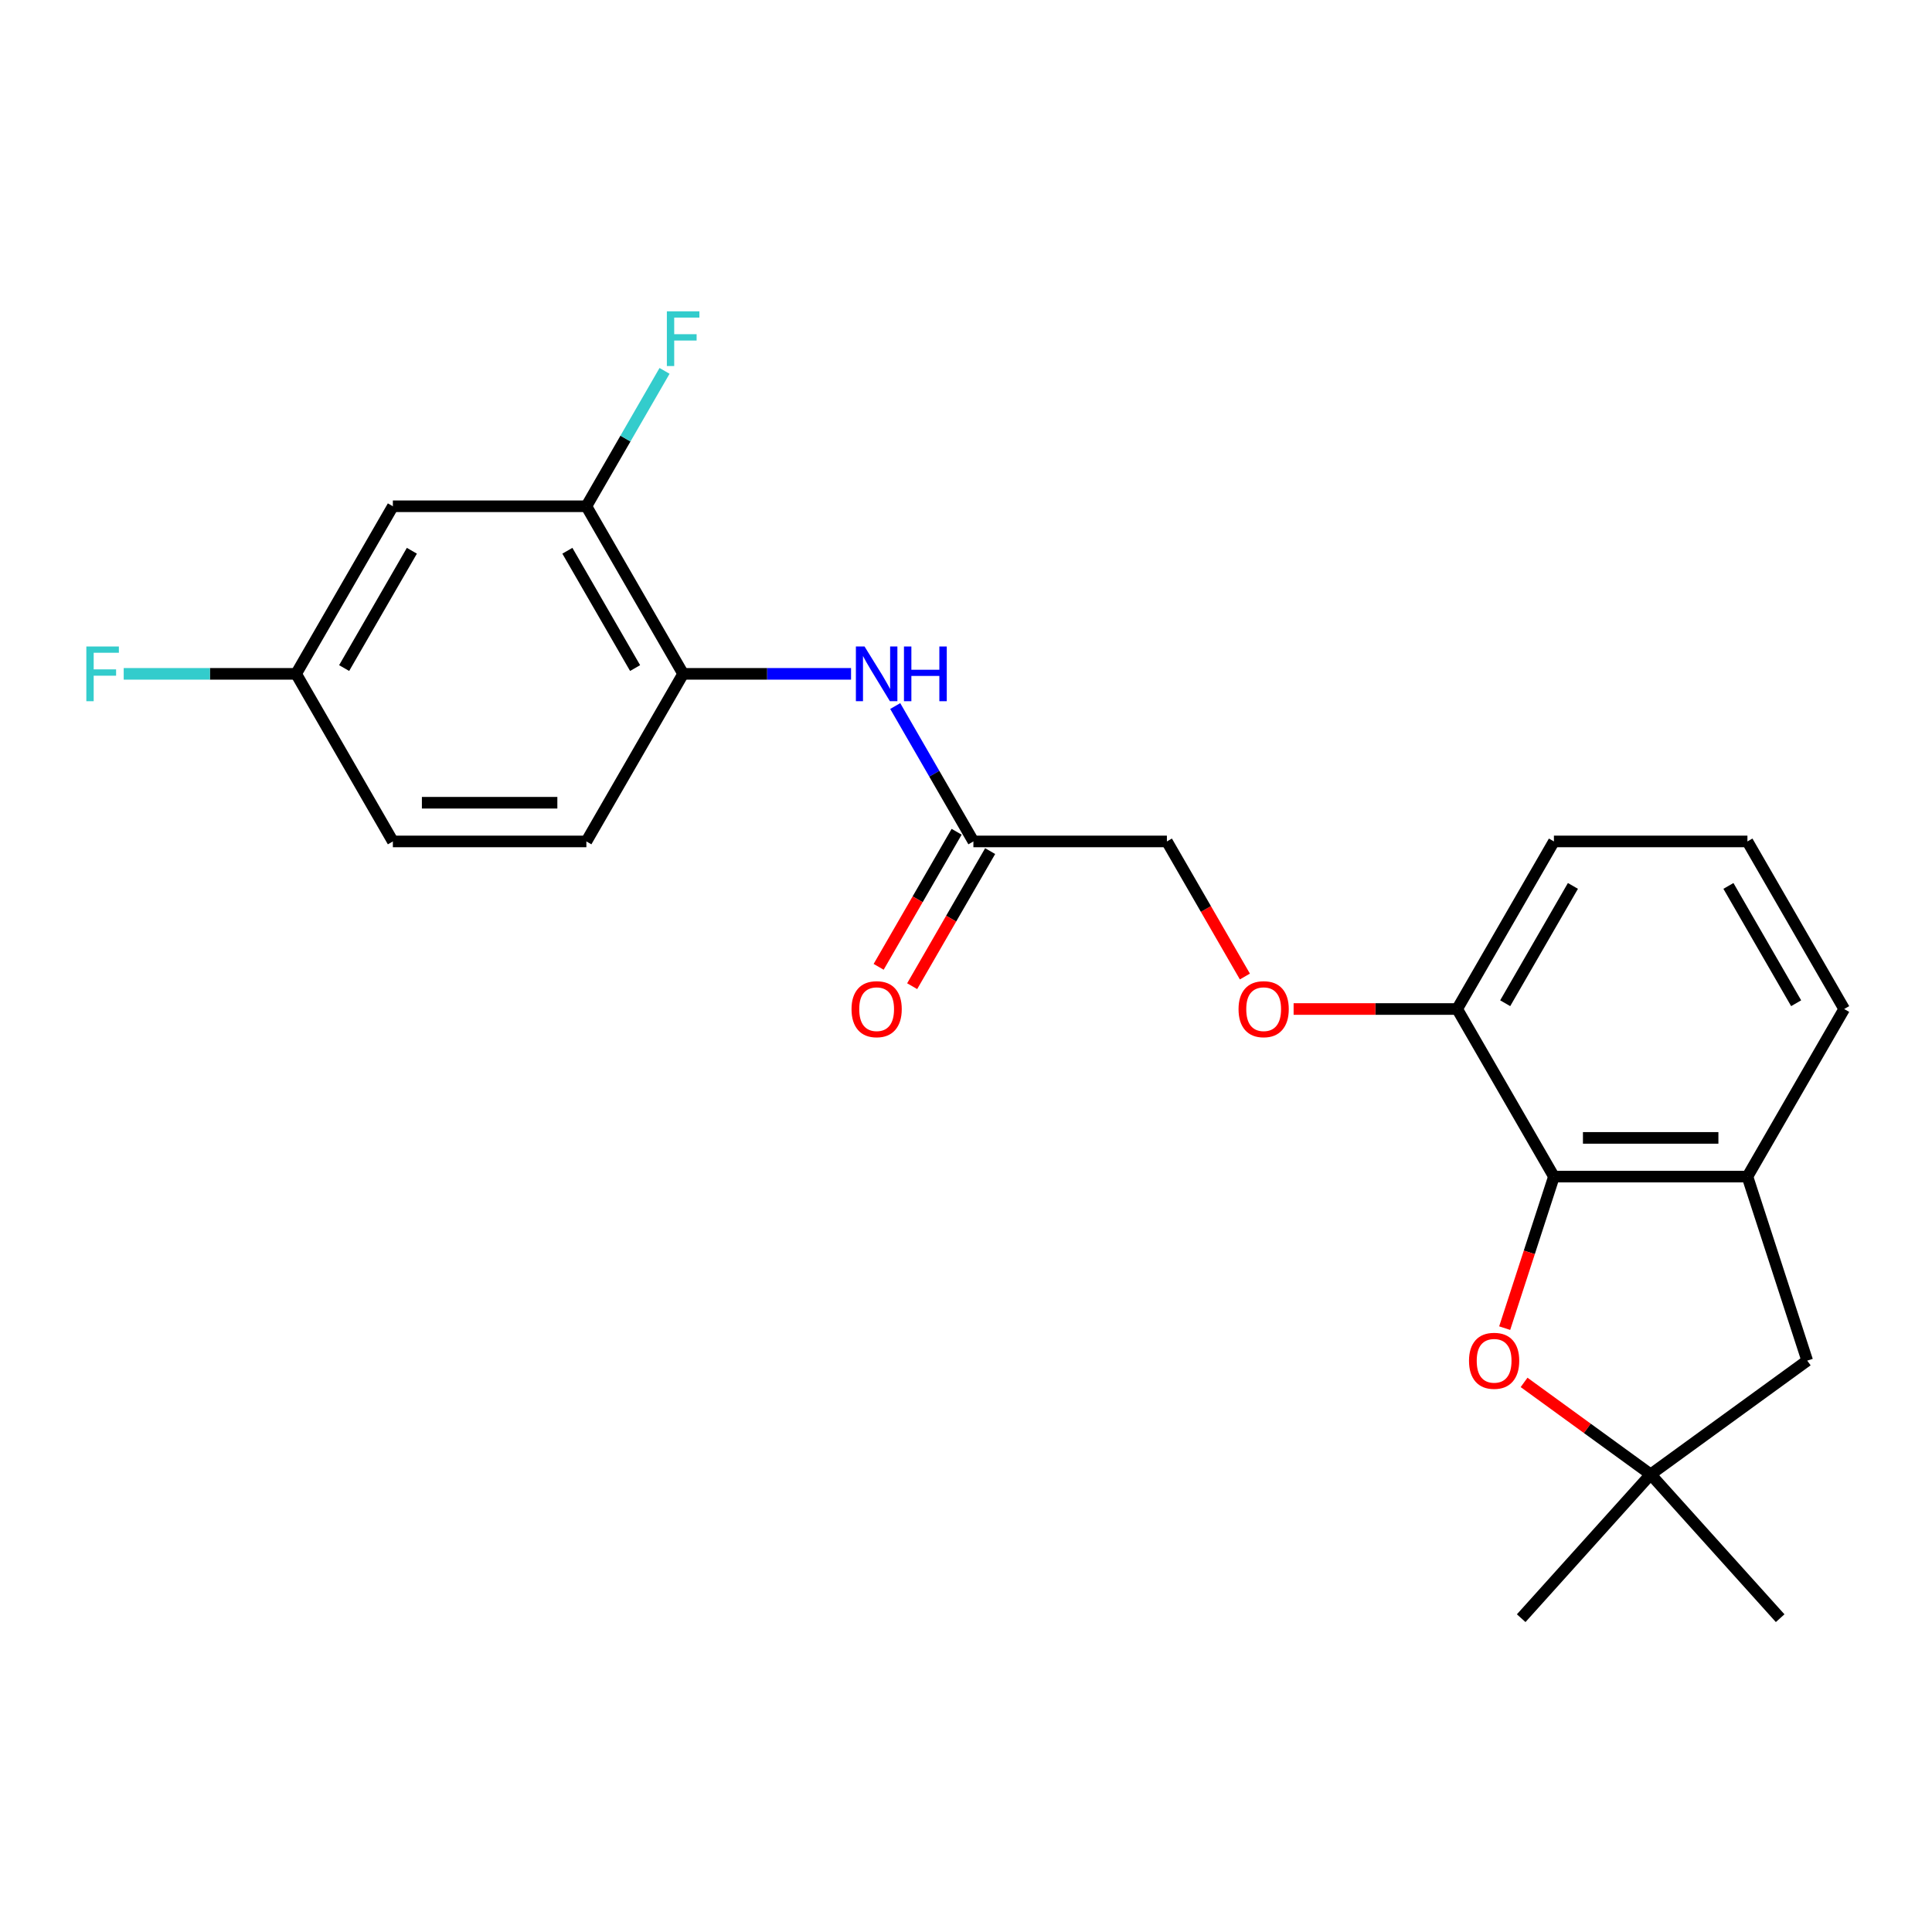 <?xml version='1.0' encoding='iso-8859-1'?>
<svg version='1.1' baseProfile='full'
              xmlns='http://www.w3.org/2000/svg'
                      xmlns:rdkit='http://www.rdkit.org/xml'
                      xmlns:xlink='http://www.w3.org/1999/xlink'
                  xml:space='preserve'
width='1000px' height='1000px' viewBox='0 0 1000 1000'>
<!-- END OF HEADER -->
<rect style='opacity:1.0;fill:#FFFFFF;stroke:none' width='1000' height='1000' x='0' y='0'> </rect>
<path class='bond-0' d='M 804.306,609.006 L 791.564,648.223' style='fill:none;fill-rule:evenodd;stroke:#000000;stroke-width:6px;stroke-linecap:butt;stroke-linejoin:miter;stroke-opacity:1' />
<path class='bond-0' d='M 791.564,648.223 L 778.821,687.44' style='fill:none;fill-rule:evenodd;stroke:#FF0000;stroke-width:6px;stroke-linecap:butt;stroke-linejoin:miter;stroke-opacity:1' />
<path class='bond-1' d='M 804.306,609.006 L 904.466,609.006' style='fill:none;fill-rule:evenodd;stroke:#000000;stroke-width:6px;stroke-linecap:butt;stroke-linejoin:miter;stroke-opacity:1' />
<path class='bond-1' d='M 819.33,588.974 L 889.442,588.974' style='fill:none;fill-rule:evenodd;stroke:#000000;stroke-width:6px;stroke-linecap:butt;stroke-linejoin:miter;stroke-opacity:1' />
<path class='bond-9' d='M 804.306,609.006 L 754.226,522.266' style='fill:none;fill-rule:evenodd;stroke:#000000;stroke-width:6px;stroke-linecap:butt;stroke-linejoin:miter;stroke-opacity:1' />
<path class='bond-2' d='M 788.859,715.528 L 821.622,739.332' style='fill:none;fill-rule:evenodd;stroke:#FF0000;stroke-width:6px;stroke-linecap:butt;stroke-linejoin:miter;stroke-opacity:1' />
<path class='bond-2' d='M 821.622,739.332 L 854.386,763.136' style='fill:none;fill-rule:evenodd;stroke:#000000;stroke-width:6px;stroke-linecap:butt;stroke-linejoin:miter;stroke-opacity:1' />
<path class='bond-8' d='M 904.466,609.006 L 935.417,704.264' style='fill:none;fill-rule:evenodd;stroke:#000000;stroke-width:6px;stroke-linecap:butt;stroke-linejoin:miter;stroke-opacity:1' />
<path class='bond-18' d='M 904.466,609.006 L 954.545,522.266' style='fill:none;fill-rule:evenodd;stroke:#000000;stroke-width:6px;stroke-linecap:butt;stroke-linejoin:miter;stroke-opacity:1' />
<path class='bond-19' d='M 854.386,763.136 L 787.366,837.569' style='fill:none;fill-rule:evenodd;stroke:#000000;stroke-width:6px;stroke-linecap:butt;stroke-linejoin:miter;stroke-opacity:1' />
<path class='bond-20' d='M 854.386,763.136 L 921.406,837.569' style='fill:none;fill-rule:evenodd;stroke:#000000;stroke-width:6px;stroke-linecap:butt;stroke-linejoin:miter;stroke-opacity:1' />
<path class='bond-23' d='M 854.386,763.136 L 935.417,704.264' style='fill:none;fill-rule:evenodd;stroke:#000000;stroke-width:6px;stroke-linecap:butt;stroke-linejoin:miter;stroke-opacity:1' />
<path class='bond-3' d='M 463.368,365.448 L 483.598,400.486' style='fill:none;fill-rule:evenodd;stroke:#0000FF;stroke-width:6px;stroke-linecap:butt;stroke-linejoin:miter;stroke-opacity:1' />
<path class='bond-3' d='M 483.598,400.486 L 503.827,435.525' style='fill:none;fill-rule:evenodd;stroke:#000000;stroke-width:6px;stroke-linecap:butt;stroke-linejoin:miter;stroke-opacity:1' />
<path class='bond-4' d='M 440.503,348.784 L 397.045,348.784' style='fill:none;fill-rule:evenodd;stroke:#0000FF;stroke-width:6px;stroke-linecap:butt;stroke-linejoin:miter;stroke-opacity:1' />
<path class='bond-4' d='M 397.045,348.784 L 353.588,348.784' style='fill:none;fill-rule:evenodd;stroke:#000000;stroke-width:6px;stroke-linecap:butt;stroke-linejoin:miter;stroke-opacity:1' />
<path class='bond-5' d='M 353.588,348.784 L 303.508,262.043' style='fill:none;fill-rule:evenodd;stroke:#000000;stroke-width:6px;stroke-linecap:butt;stroke-linejoin:miter;stroke-opacity:1' />
<path class='bond-5' d='M 328.727,345.789 L 293.672,285.07' style='fill:none;fill-rule:evenodd;stroke:#000000;stroke-width:6px;stroke-linecap:butt;stroke-linejoin:miter;stroke-opacity:1' />
<path class='bond-12' d='M 353.588,348.784 L 303.508,435.525' style='fill:none;fill-rule:evenodd;stroke:#000000;stroke-width:6px;stroke-linecap:butt;stroke-linejoin:miter;stroke-opacity:1' />
<path class='bond-7' d='M 303.508,262.043 L 203.348,262.043' style='fill:none;fill-rule:evenodd;stroke:#000000;stroke-width:6px;stroke-linecap:butt;stroke-linejoin:miter;stroke-opacity:1' />
<path class='bond-15' d='M 303.508,262.043 L 323.737,227.005' style='fill:none;fill-rule:evenodd;stroke:#000000;stroke-width:6px;stroke-linecap:butt;stroke-linejoin:miter;stroke-opacity:1' />
<path class='bond-15' d='M 323.737,227.005 L 343.967,191.966' style='fill:none;fill-rule:evenodd;stroke:#33CCCC;stroke-width:6px;stroke-linecap:butt;stroke-linejoin:miter;stroke-opacity:1' />
<path class='bond-6' d='M 503.827,435.525 L 603.987,435.525' style='fill:none;fill-rule:evenodd;stroke:#000000;stroke-width:6px;stroke-linecap:butt;stroke-linejoin:miter;stroke-opacity:1' />
<path class='bond-11' d='M 495.153,430.517 L 474.97,465.475' style='fill:none;fill-rule:evenodd;stroke:#000000;stroke-width:6px;stroke-linecap:butt;stroke-linejoin:miter;stroke-opacity:1' />
<path class='bond-11' d='M 474.97,465.475 L 454.786,500.434' style='fill:none;fill-rule:evenodd;stroke:#FF0000;stroke-width:6px;stroke-linecap:butt;stroke-linejoin:miter;stroke-opacity:1' />
<path class='bond-11' d='M 512.501,440.533 L 492.318,475.491' style='fill:none;fill-rule:evenodd;stroke:#000000;stroke-width:6px;stroke-linecap:butt;stroke-linejoin:miter;stroke-opacity:1' />
<path class='bond-11' d='M 492.318,475.491 L 472.135,510.45' style='fill:none;fill-rule:evenodd;stroke:#FF0000;stroke-width:6px;stroke-linecap:butt;stroke-linejoin:miter;stroke-opacity:1' />
<path class='bond-25' d='M 203.348,262.043 L 153.268,348.784' style='fill:none;fill-rule:evenodd;stroke:#000000;stroke-width:6px;stroke-linecap:butt;stroke-linejoin:miter;stroke-opacity:1' />
<path class='bond-25' d='M 213.184,285.07 L 178.128,345.789' style='fill:none;fill-rule:evenodd;stroke:#000000;stroke-width:6px;stroke-linecap:butt;stroke-linejoin:miter;stroke-opacity:1' />
<path class='bond-10' d='M 754.226,522.266 L 711.898,522.266' style='fill:none;fill-rule:evenodd;stroke:#000000;stroke-width:6px;stroke-linecap:butt;stroke-linejoin:miter;stroke-opacity:1' />
<path class='bond-10' d='M 711.898,522.266 L 669.57,522.266' style='fill:none;fill-rule:evenodd;stroke:#FF0000;stroke-width:6px;stroke-linecap:butt;stroke-linejoin:miter;stroke-opacity:1' />
<path class='bond-22' d='M 754.226,522.266 L 804.306,435.525' style='fill:none;fill-rule:evenodd;stroke:#000000;stroke-width:6px;stroke-linecap:butt;stroke-linejoin:miter;stroke-opacity:1' />
<path class='bond-22' d='M 779.086,519.27 L 814.142,458.552' style='fill:none;fill-rule:evenodd;stroke:#000000;stroke-width:6px;stroke-linecap:butt;stroke-linejoin:miter;stroke-opacity:1' />
<path class='bond-14' d='M 644.353,505.442 L 624.17,470.483' style='fill:none;fill-rule:evenodd;stroke:#FF0000;stroke-width:6px;stroke-linecap:butt;stroke-linejoin:miter;stroke-opacity:1' />
<path class='bond-14' d='M 624.17,470.483 L 603.987,435.525' style='fill:none;fill-rule:evenodd;stroke:#000000;stroke-width:6px;stroke-linecap:butt;stroke-linejoin:miter;stroke-opacity:1' />
<path class='bond-16' d='M 303.508,435.525 L 203.348,435.525' style='fill:none;fill-rule:evenodd;stroke:#000000;stroke-width:6px;stroke-linecap:butt;stroke-linejoin:miter;stroke-opacity:1' />
<path class='bond-16' d='M 288.484,415.493 L 218.372,415.493' style='fill:none;fill-rule:evenodd;stroke:#000000;stroke-width:6px;stroke-linecap:butt;stroke-linejoin:miter;stroke-opacity:1' />
<path class='bond-13' d='M 153.268,348.784 L 203.348,435.525' style='fill:none;fill-rule:evenodd;stroke:#000000;stroke-width:6px;stroke-linecap:butt;stroke-linejoin:miter;stroke-opacity:1' />
<path class='bond-17' d='M 153.268,348.784 L 108.65,348.784' style='fill:none;fill-rule:evenodd;stroke:#000000;stroke-width:6px;stroke-linecap:butt;stroke-linejoin:miter;stroke-opacity:1' />
<path class='bond-17' d='M 108.65,348.784 L 64.032,348.784' style='fill:none;fill-rule:evenodd;stroke:#33CCCC;stroke-width:6px;stroke-linecap:butt;stroke-linejoin:miter;stroke-opacity:1' />
<path class='bond-24' d='M 954.545,522.266 L 904.466,435.525' style='fill:none;fill-rule:evenodd;stroke:#000000;stroke-width:6px;stroke-linecap:butt;stroke-linejoin:miter;stroke-opacity:1' />
<path class='bond-24' d='M 929.685,519.27 L 894.629,458.552' style='fill:none;fill-rule:evenodd;stroke:#000000;stroke-width:6px;stroke-linecap:butt;stroke-linejoin:miter;stroke-opacity:1' />
<path class='bond-21' d='M 904.466,435.525 L 804.306,435.525' style='fill:none;fill-rule:evenodd;stroke:#000000;stroke-width:6px;stroke-linecap:butt;stroke-linejoin:miter;stroke-opacity:1' />
<path  class='atom-1' d='M 760.355 704.344
Q 760.355 697.544, 763.715 693.744
Q 767.075 689.944, 773.355 689.944
Q 779.635 689.944, 782.995 693.744
Q 786.355 697.544, 786.355 704.344
Q 786.355 711.224, 782.955 715.144
Q 779.555 719.024, 773.355 719.024
Q 767.115 719.024, 763.715 715.144
Q 760.355 711.264, 760.355 704.344
M 773.355 715.824
Q 777.675 715.824, 779.995 712.944
Q 782.355 710.024, 782.355 704.344
Q 782.355 698.784, 779.995 695.984
Q 777.675 693.144, 773.355 693.144
Q 769.035 693.144, 766.675 695.944
Q 764.355 698.744, 764.355 704.344
Q 764.355 710.064, 766.675 712.944
Q 769.035 715.824, 773.355 715.824
' fill='#FF0000'/>
<path  class='atom-4' d='M 447.487 334.624
L 456.767 349.624
Q 457.687 351.104, 459.167 353.784
Q 460.647 356.464, 460.727 356.624
L 460.727 334.624
L 464.487 334.624
L 464.487 362.944
L 460.607 362.944
L 450.647 346.544
Q 449.487 344.624, 448.247 342.424
Q 447.047 340.224, 446.687 339.544
L 446.687 362.944
L 443.007 362.944
L 443.007 334.624
L 447.487 334.624
' fill='#0000FF'/>
<path  class='atom-4' d='M 467.887 334.624
L 471.727 334.624
L 471.727 346.664
L 486.207 346.664
L 486.207 334.624
L 490.047 334.624
L 490.047 362.944
L 486.207 362.944
L 486.207 349.864
L 471.727 349.864
L 471.727 362.944
L 467.887 362.944
L 467.887 334.624
' fill='#0000FF'/>
<path  class='atom-11' d='M 641.066 522.346
Q 641.066 515.546, 644.426 511.746
Q 647.786 507.946, 654.066 507.946
Q 660.346 507.946, 663.706 511.746
Q 667.066 515.546, 667.066 522.346
Q 667.066 529.226, 663.666 533.146
Q 660.266 537.026, 654.066 537.026
Q 647.826 537.026, 644.426 533.146
Q 641.066 529.266, 641.066 522.346
M 654.066 533.826
Q 658.386 533.826, 660.706 530.946
Q 663.066 528.026, 663.066 522.346
Q 663.066 516.786, 660.706 513.986
Q 658.386 511.146, 654.066 511.146
Q 649.746 511.146, 647.386 513.946
Q 645.066 516.746, 645.066 522.346
Q 645.066 528.066, 647.386 530.946
Q 649.746 533.826, 654.066 533.826
' fill='#FF0000'/>
<path  class='atom-12' d='M 440.747 522.346
Q 440.747 515.546, 444.107 511.746
Q 447.467 507.946, 453.747 507.946
Q 460.027 507.946, 463.387 511.746
Q 466.747 515.546, 466.747 522.346
Q 466.747 529.226, 463.347 533.146
Q 459.947 537.026, 453.747 537.026
Q 447.507 537.026, 444.107 533.146
Q 440.747 529.266, 440.747 522.346
M 453.747 533.826
Q 458.067 533.826, 460.387 530.946
Q 462.747 528.026, 462.747 522.346
Q 462.747 516.786, 460.387 513.986
Q 458.067 511.146, 453.747 511.146
Q 449.427 511.146, 447.067 513.946
Q 444.747 516.746, 444.747 522.346
Q 444.747 528.066, 447.067 530.946
Q 449.427 533.826, 453.747 533.826
' fill='#FF0000'/>
<path  class='atom-16' d='M 345.168 161.142
L 362.008 161.142
L 362.008 164.382
L 348.968 164.382
L 348.968 172.982
L 360.568 172.982
L 360.568 176.262
L 348.968 176.262
L 348.968 189.462
L 345.168 189.462
L 345.168 161.142
' fill='#33CCCC'/>
<path  class='atom-18' d='M 44.689 334.624
L 61.529 334.624
L 61.529 337.864
L 48.489 337.864
L 48.489 346.464
L 60.089 346.464
L 60.089 349.744
L 48.489 349.744
L 48.489 362.944
L 44.689 362.944
L 44.689 334.624
' fill='#33CCCC'/>
</svg>
